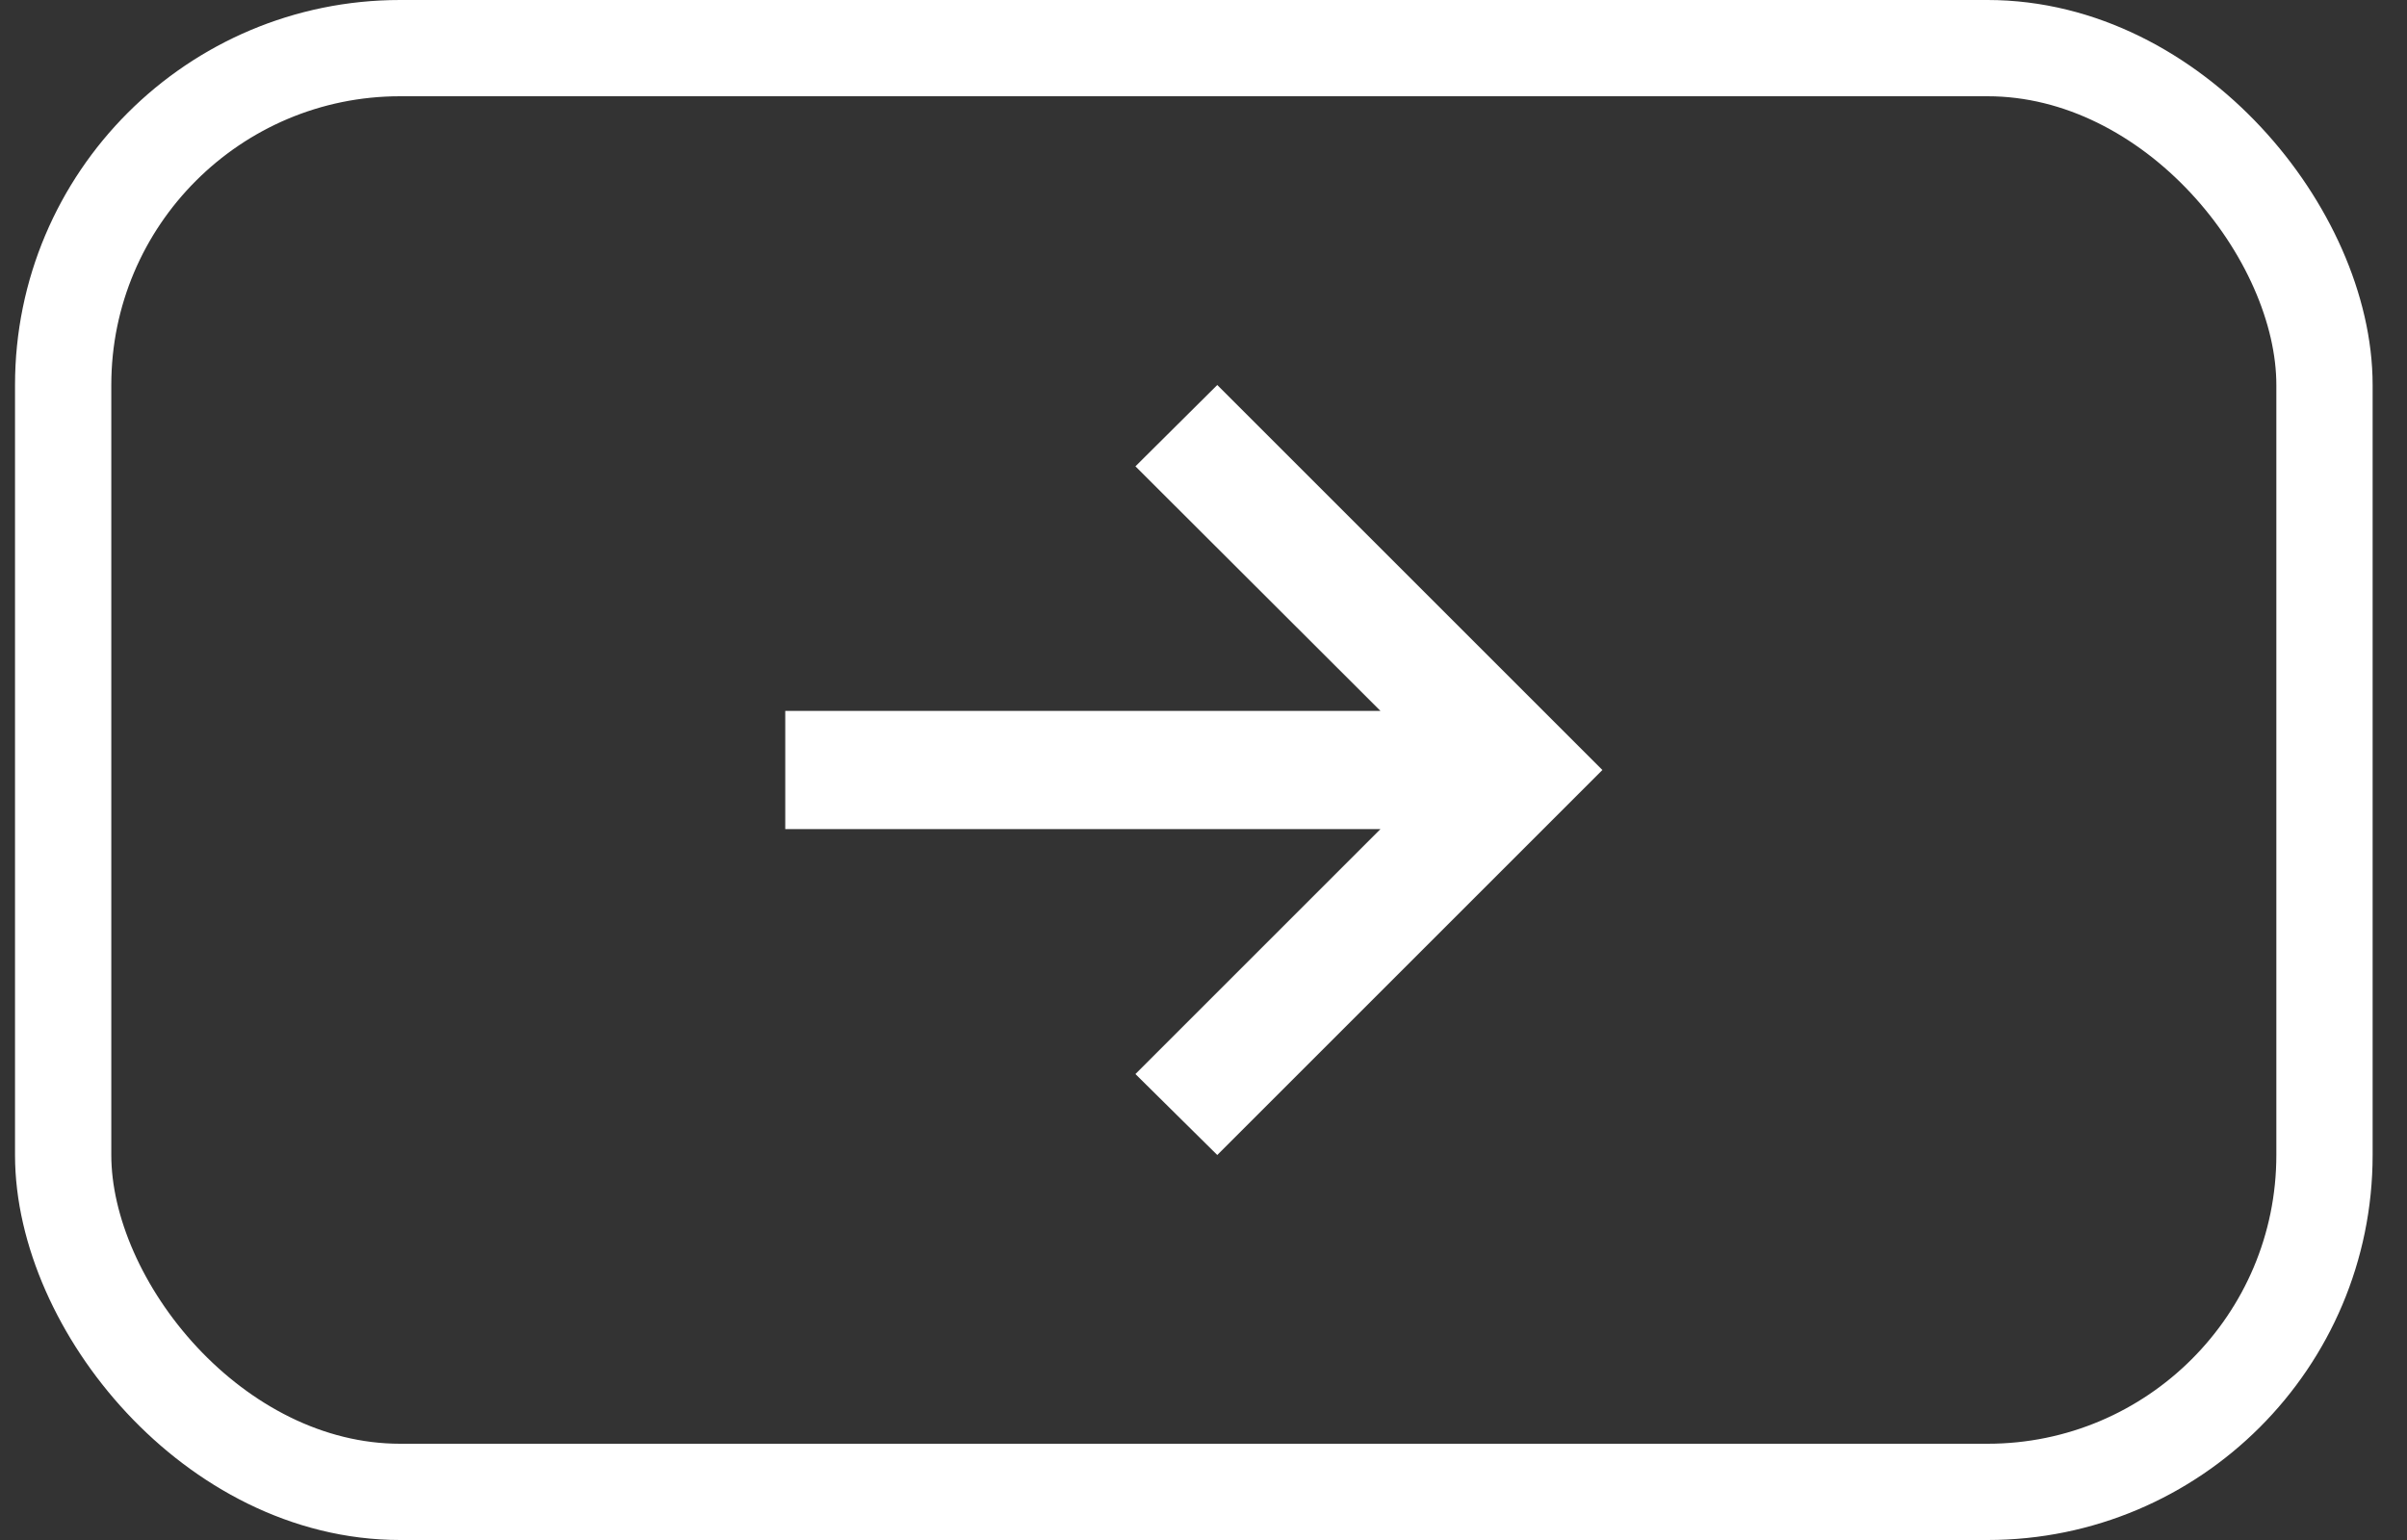 <svg width="25" height="16" viewBox="0 0 25 16" fill="none" xmlns="http://www.w3.org/2000/svg">
<rect x="0" y="0" width="25" height="16" fill="#333333" stroke="none"/>
<rect x="0.656" y="0.5" width="23.487" height="15" rx="3.5" stroke="white"/>
<path d="M12.643 12L11.793 11.159L14.338 8.614H8.156V7.386H14.338L11.793 4.845L12.643 4L16.643 8L12.643 12Z" fill="white"/>
</svg>
